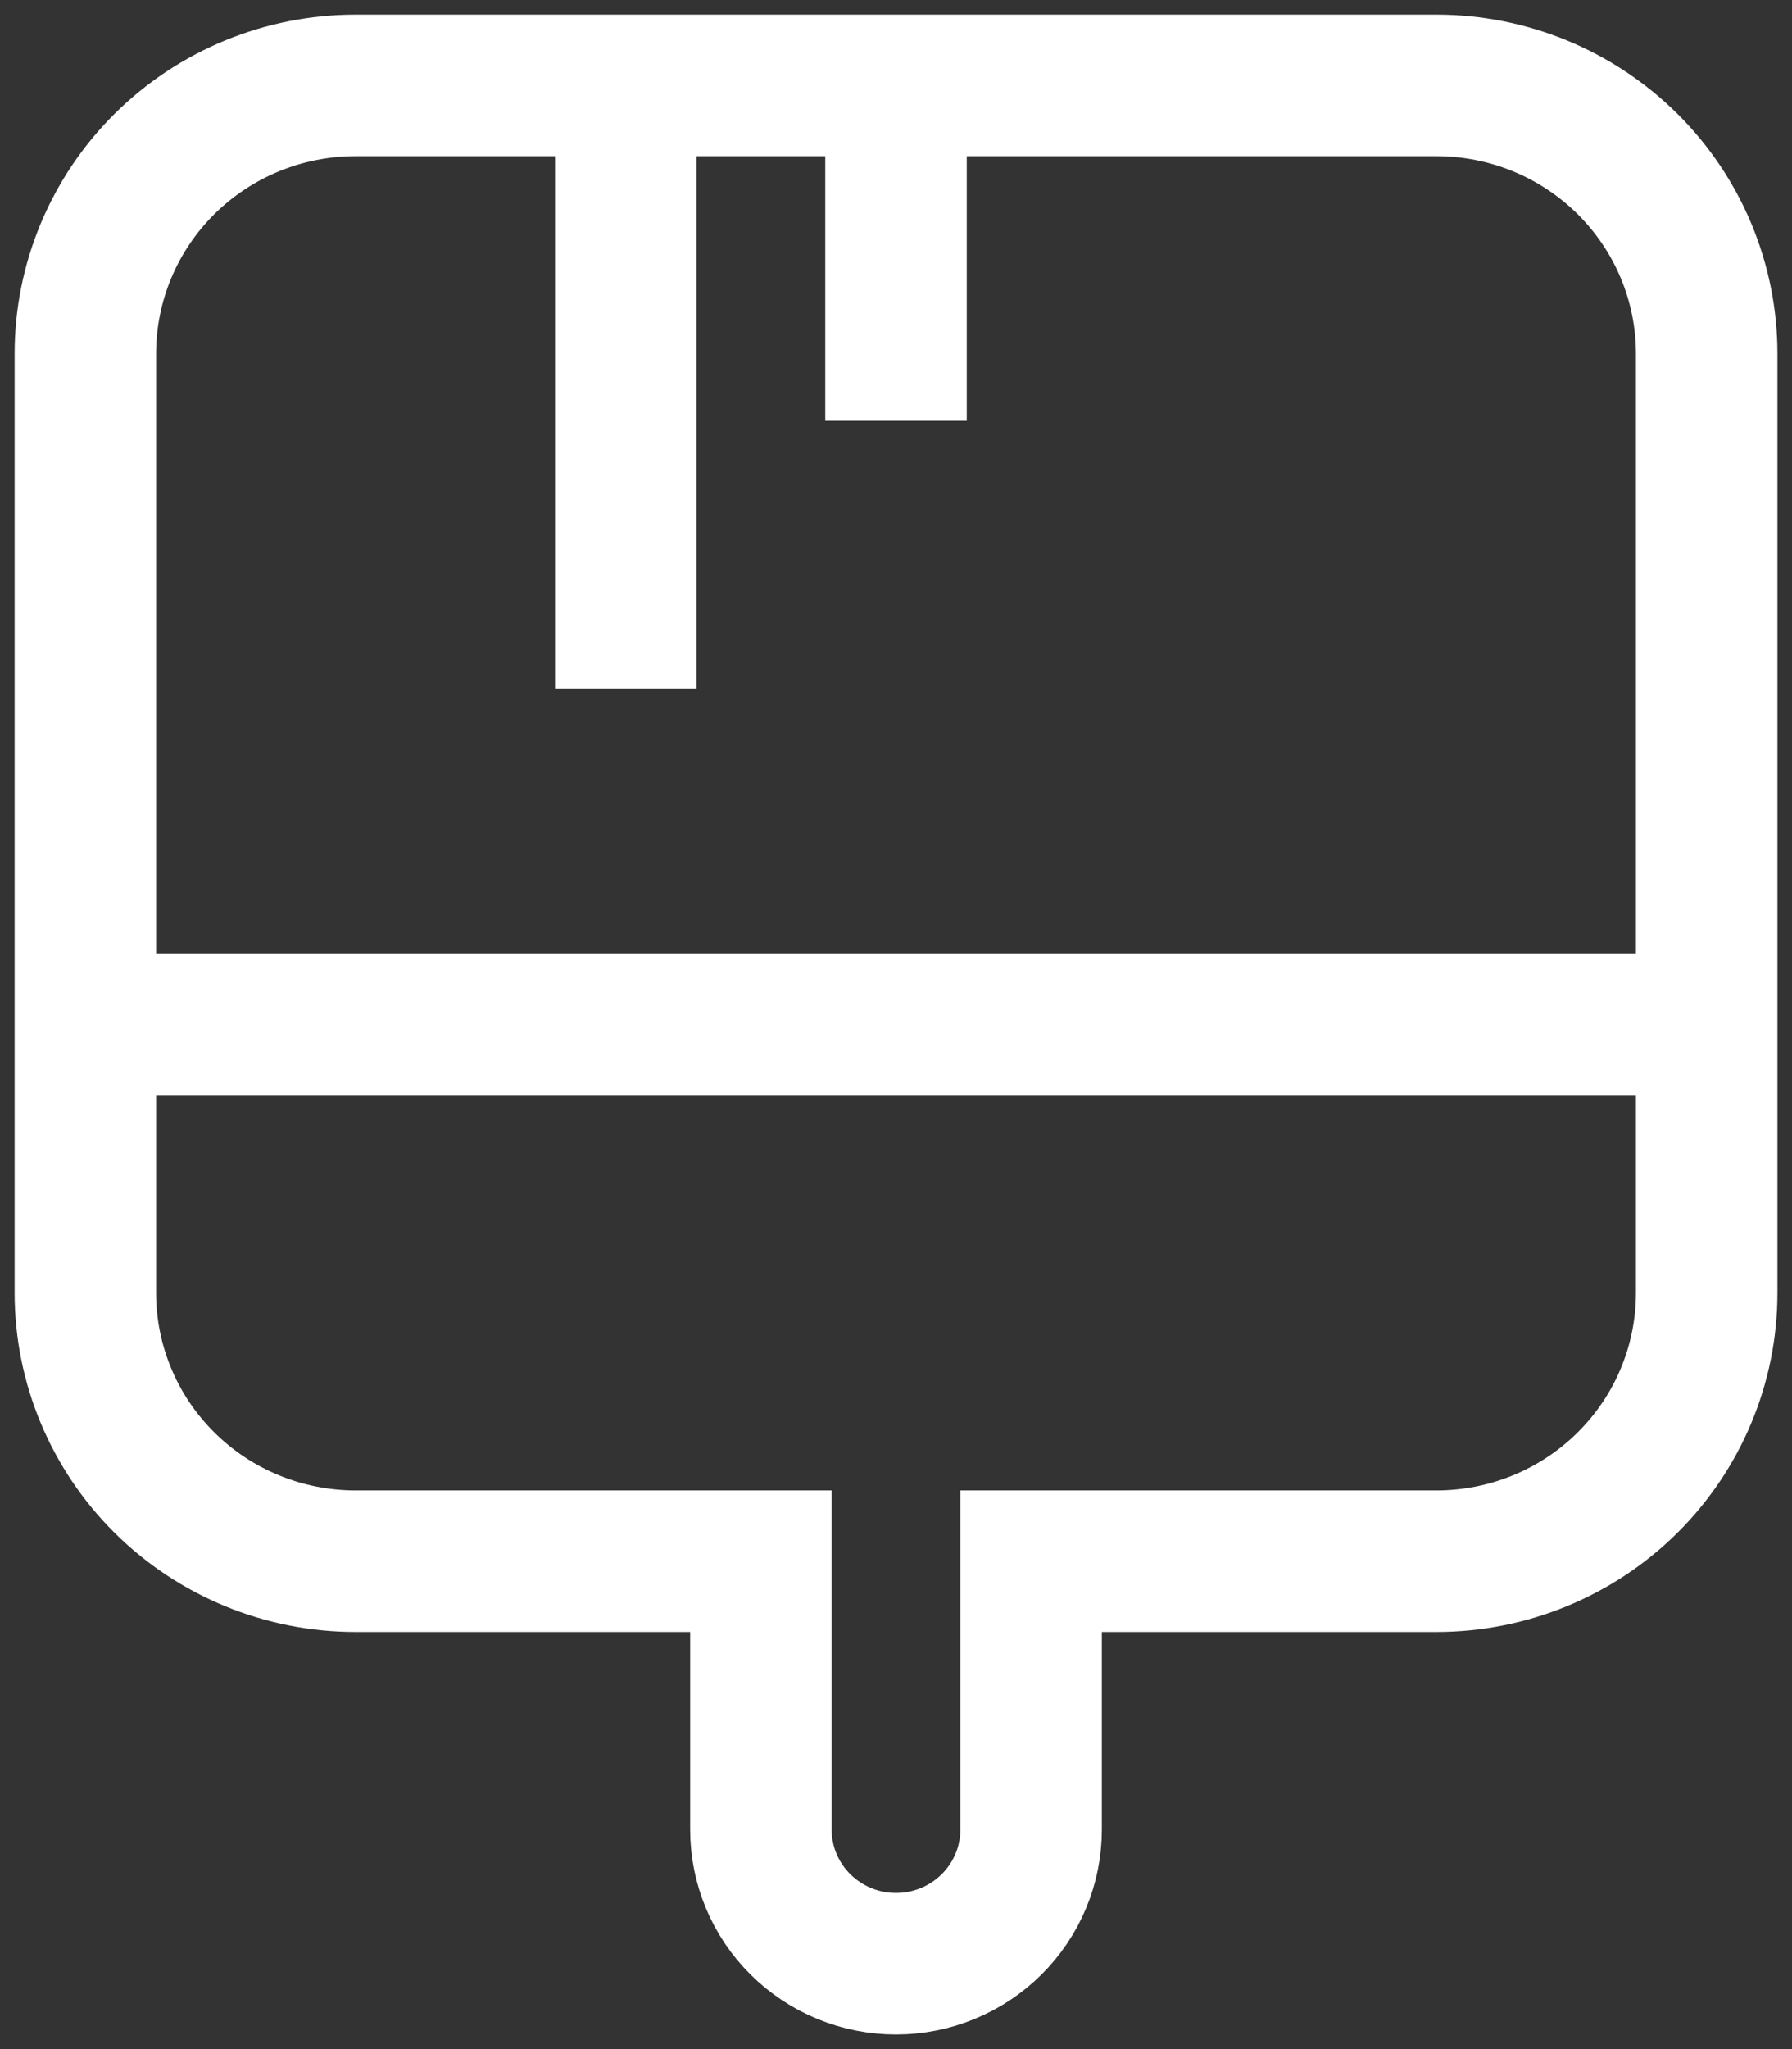 <?xml version="1.0" encoding="UTF-8"?> <svg xmlns="http://www.w3.org/2000/svg" viewBox="0 0 38.00 43.43" data-guides="{&quot;vertical&quot;:[],&quot;horizontal&quot;:[]}"><rect x="0" y="0" width="38.00" height="43.43" fill="#333333" stroke="none"/><defs></defs><path fill="" stroke="#ffffff" fill-opacity="0" stroke-width="3" stroke-opacity="1" id="tSvg1d93bf00b8" title="Path 3" d="M36.191 21.714C36.191 16.975 36.191 12.236 36.191 7.497C36.191 5.988 35.587 4.542 34.512 3.475C33.438 2.409 31.98 1.81 30.46 1.81C22.82 1.81 15.18 1.81 7.54 1.81C6.02 1.81 4.562 2.409 3.488 3.475C2.413 4.542 1.81 5.988 1.81 7.497C1.81 12.236 1.81 16.975 1.81 21.714M36.191 21.714C24.73 21.714 13.27 21.714 1.81 21.714M36.191 21.714C36.191 23.61 36.191 25.506 36.191 27.401C36.191 28.91 35.587 30.356 34.512 31.423C33.438 32.489 31.98 33.088 30.46 33.088C27.595 33.088 24.73 33.088 21.865 33.088C21.865 34.984 21.865 36.88 21.865 38.776C21.865 39.53 21.563 40.253 21.026 40.786C20.489 41.319 19.76 41.619 19 41.619C18.24 41.619 17.511 41.319 16.974 40.786C16.437 40.253 16.135 39.53 16.135 38.776C16.135 36.88 16.135 34.984 16.135 33.088C13.27 33.088 10.405 33.088 7.54 33.088C6.02 33.088 4.562 32.489 3.488 31.423C2.413 30.356 1.81 28.91 1.81 27.401C1.81 25.506 1.81 23.61 1.81 21.714M13.27 1.81C13.27 6.075 13.27 10.34 13.27 14.605M19 1.81C19 4.179 19 6.549 19 8.918"></path></svg> 
